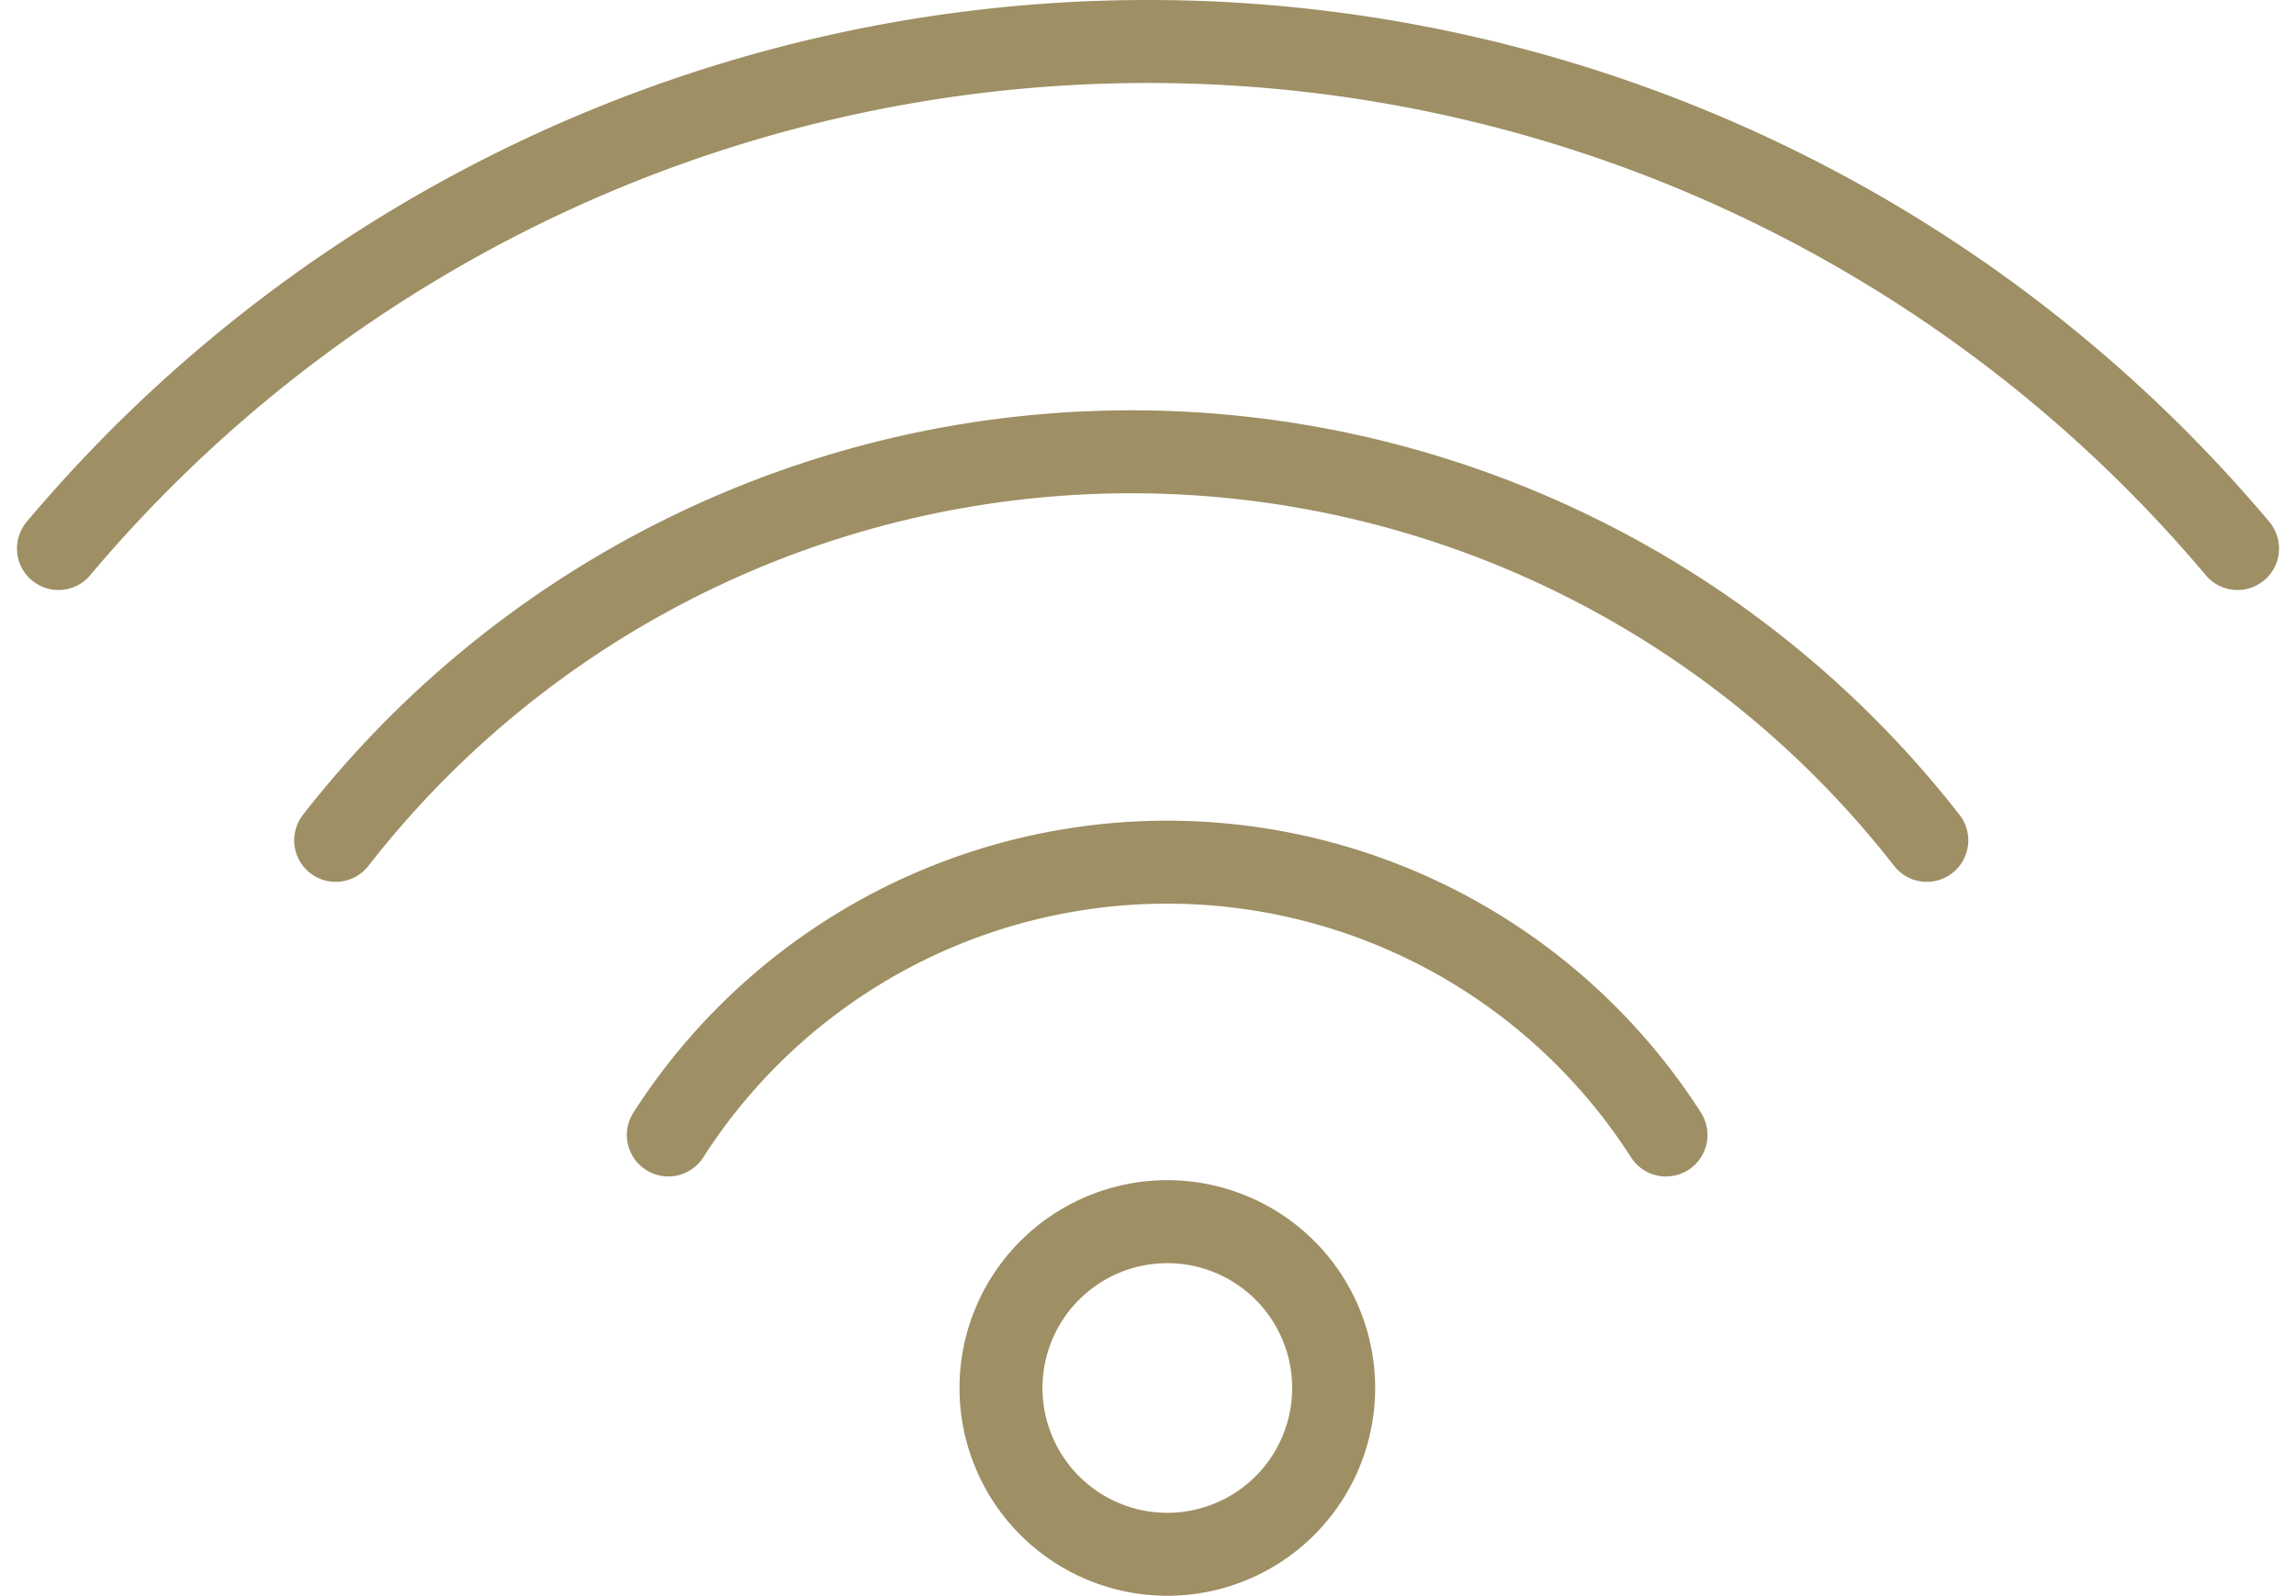 <?xml version="1.0" encoding="UTF-8"?>
<svg xmlns="http://www.w3.org/2000/svg" width="55.34" height="38.467" viewBox="0 0 55.34 38.467">
  <g id="Group_190" data-name="Group 190" transform="translate(-225.091 -294.278)">
    <path id="Path_1" data-name="Path 1" d="M139.684,173.676a4.009,4.009,0,1,1-4.009-4.009A4.009,4.009,0,0,1,139.684,173.676Z" transform="translate(117.552 154.06)" fill="none" stroke="#9e8f64" stroke-linecap="round" stroke-linejoin="round" stroke-width="2"></path>
    <path id="Path_2" data-name="Path 2" d="M87.41,126.083a14.279,14.279,0,0,1,24.046,0" transform="translate(153.79 195.554)" fill="none" stroke="#9e8f64" stroke-linecap="round" stroke-linejoin="round" stroke-width="2"></path>
    <path id="Path_3" data-name="Path 3" d="M46.014,71.619a24.311,24.311,0,0,1,38.35,0" transform="translate(187.168 242.916)" fill="none" stroke="#9e8f64" stroke-linecap="round" stroke-linejoin="round" stroke-width="2"></path>
    <path id="Path_4" data-name="Path 4" d="M5,17.222a34.324,34.324,0,0,1,52.522,0" transform="translate(221.5 290.278)" fill="none" stroke="#9e8f64" stroke-linecap="round" stroke-linejoin="round" stroke-width="2"></path>
  </g>
</svg>
